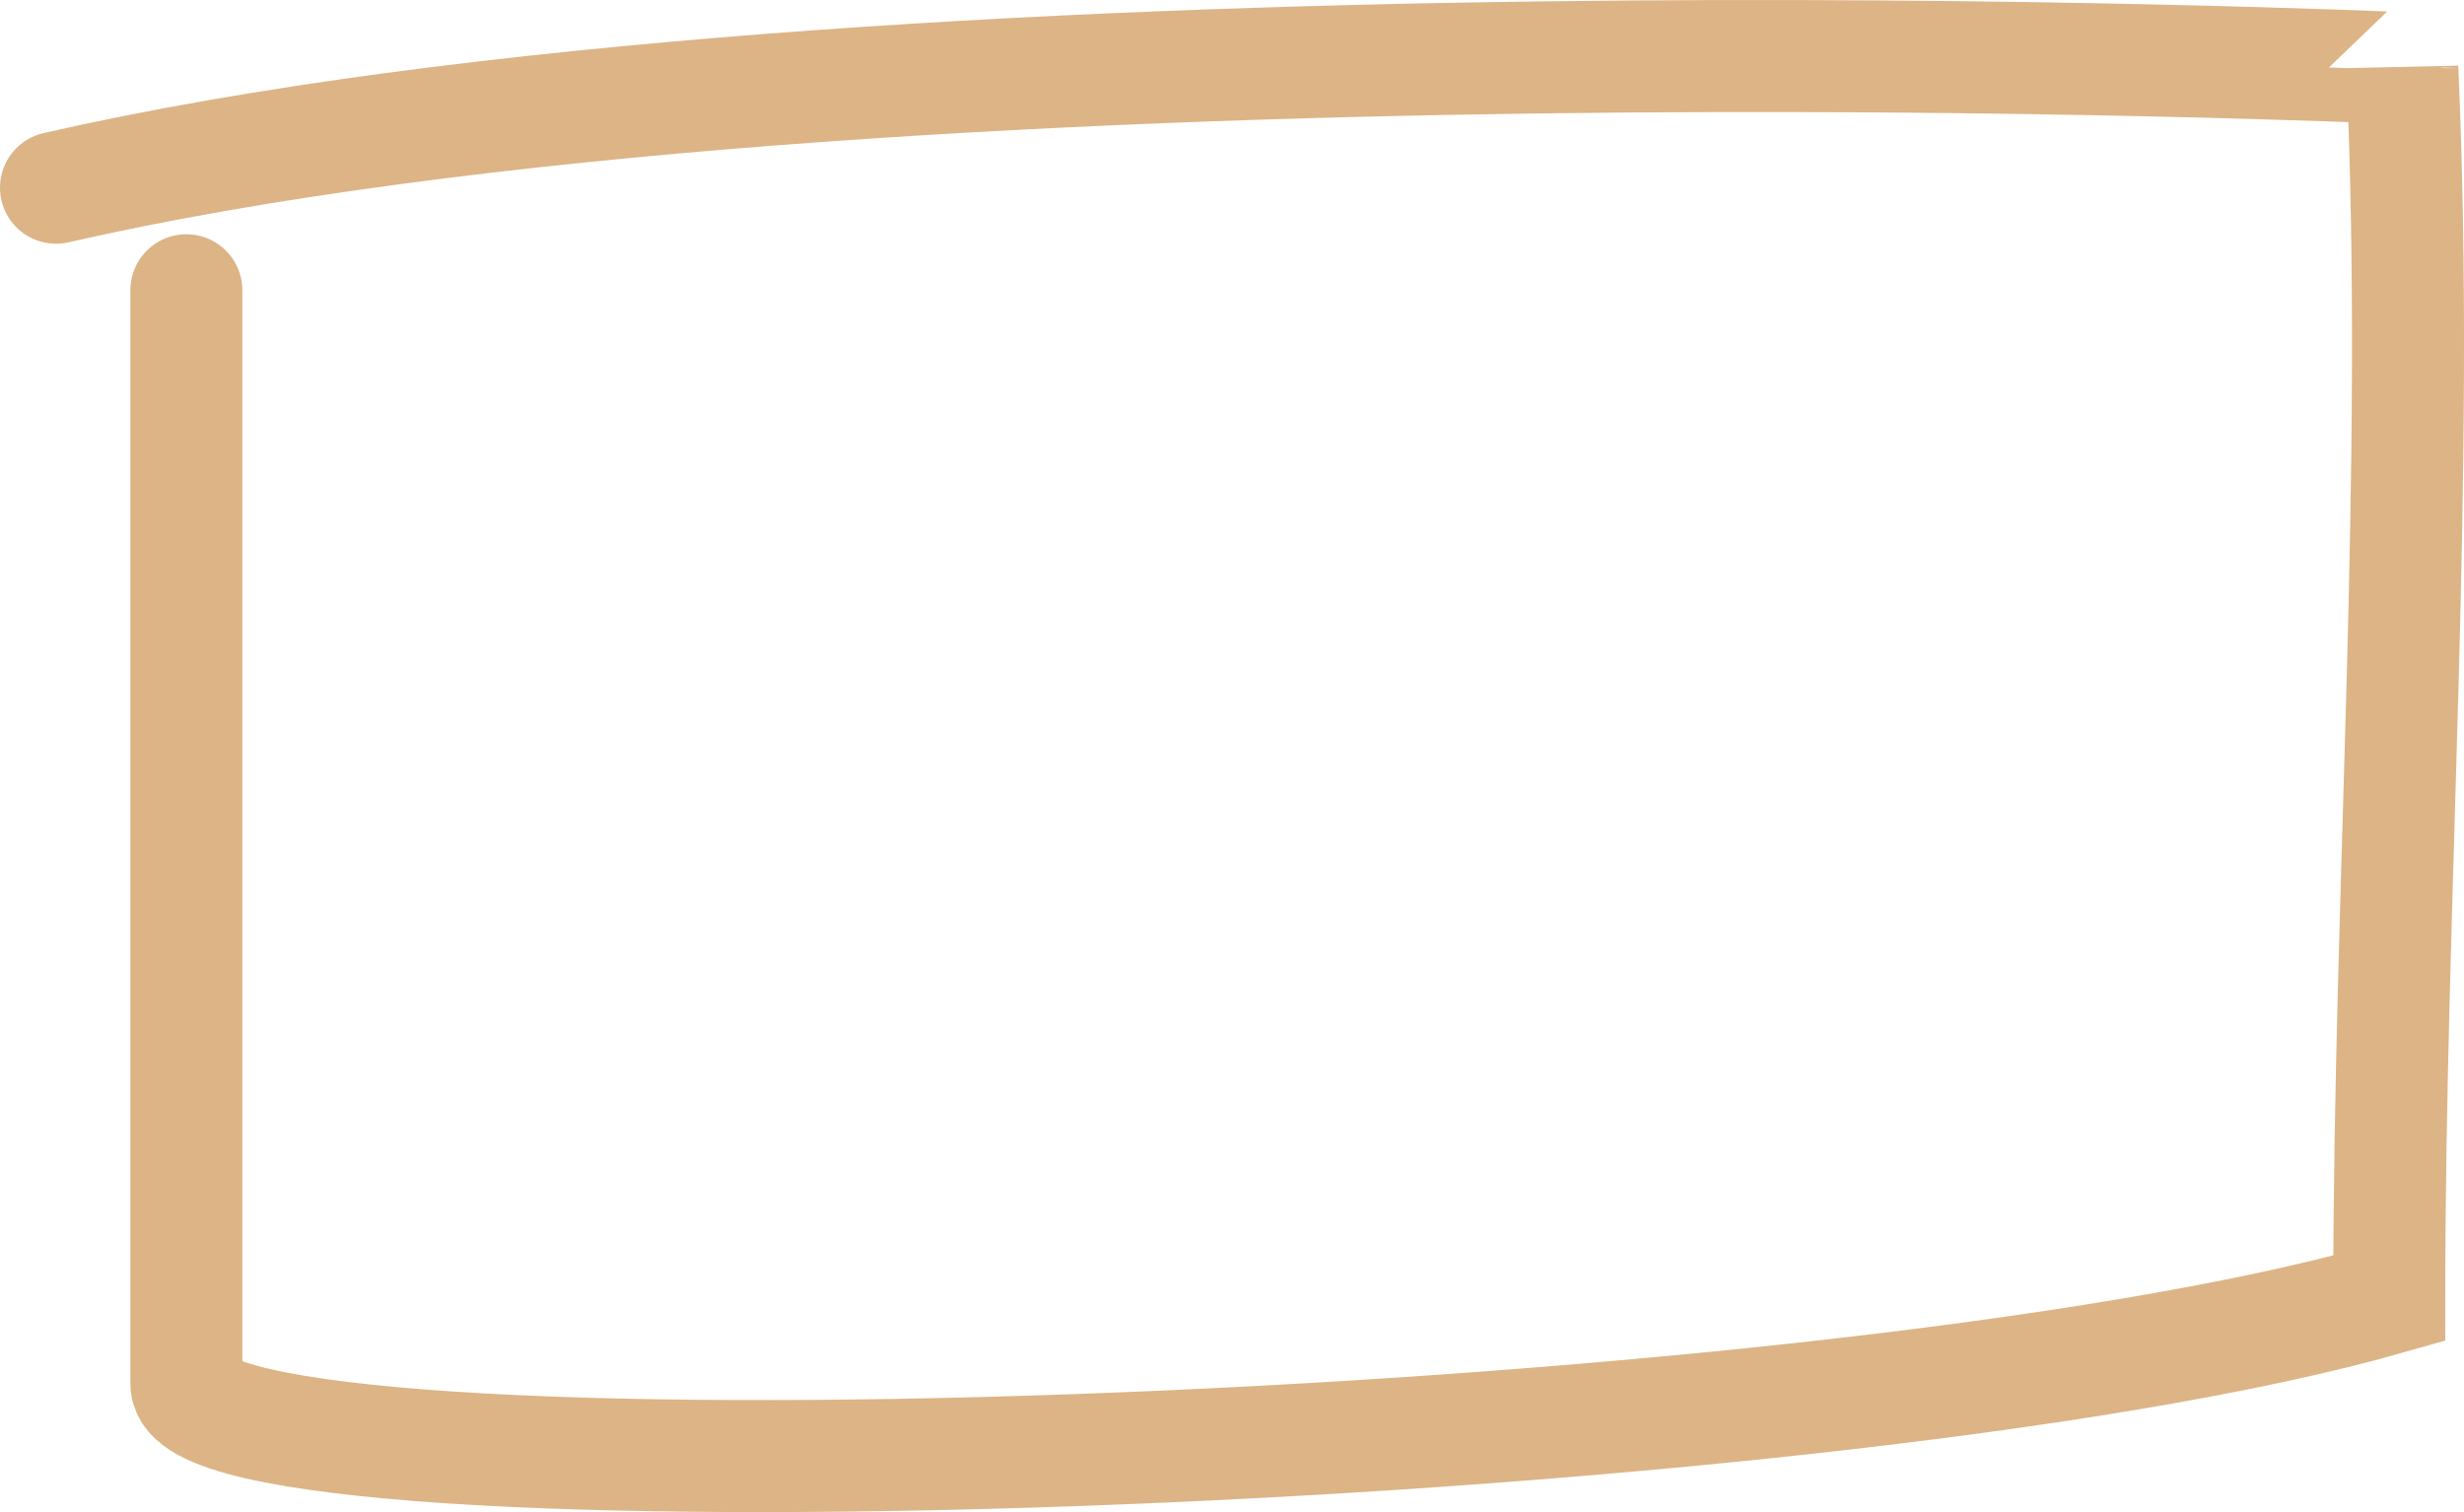 <svg width="44" height="27" viewBox="0 0 44 27" fill="none" xmlns="http://www.w3.org/2000/svg">
<path id="Vector 131" d="M3.328 5.183C3.328 11.691 3.328 18.2 3.328 24.709C3.328 27.003 32.49 26.084 42.665 23.183C42.665 15.9 43.224 8.472 42.898 1.217C42.898 1.218 15.689 -0.006 1 3.352" stroke="#DCB486" stroke-width="2" stroke-linecap="round"/>
</svg>
